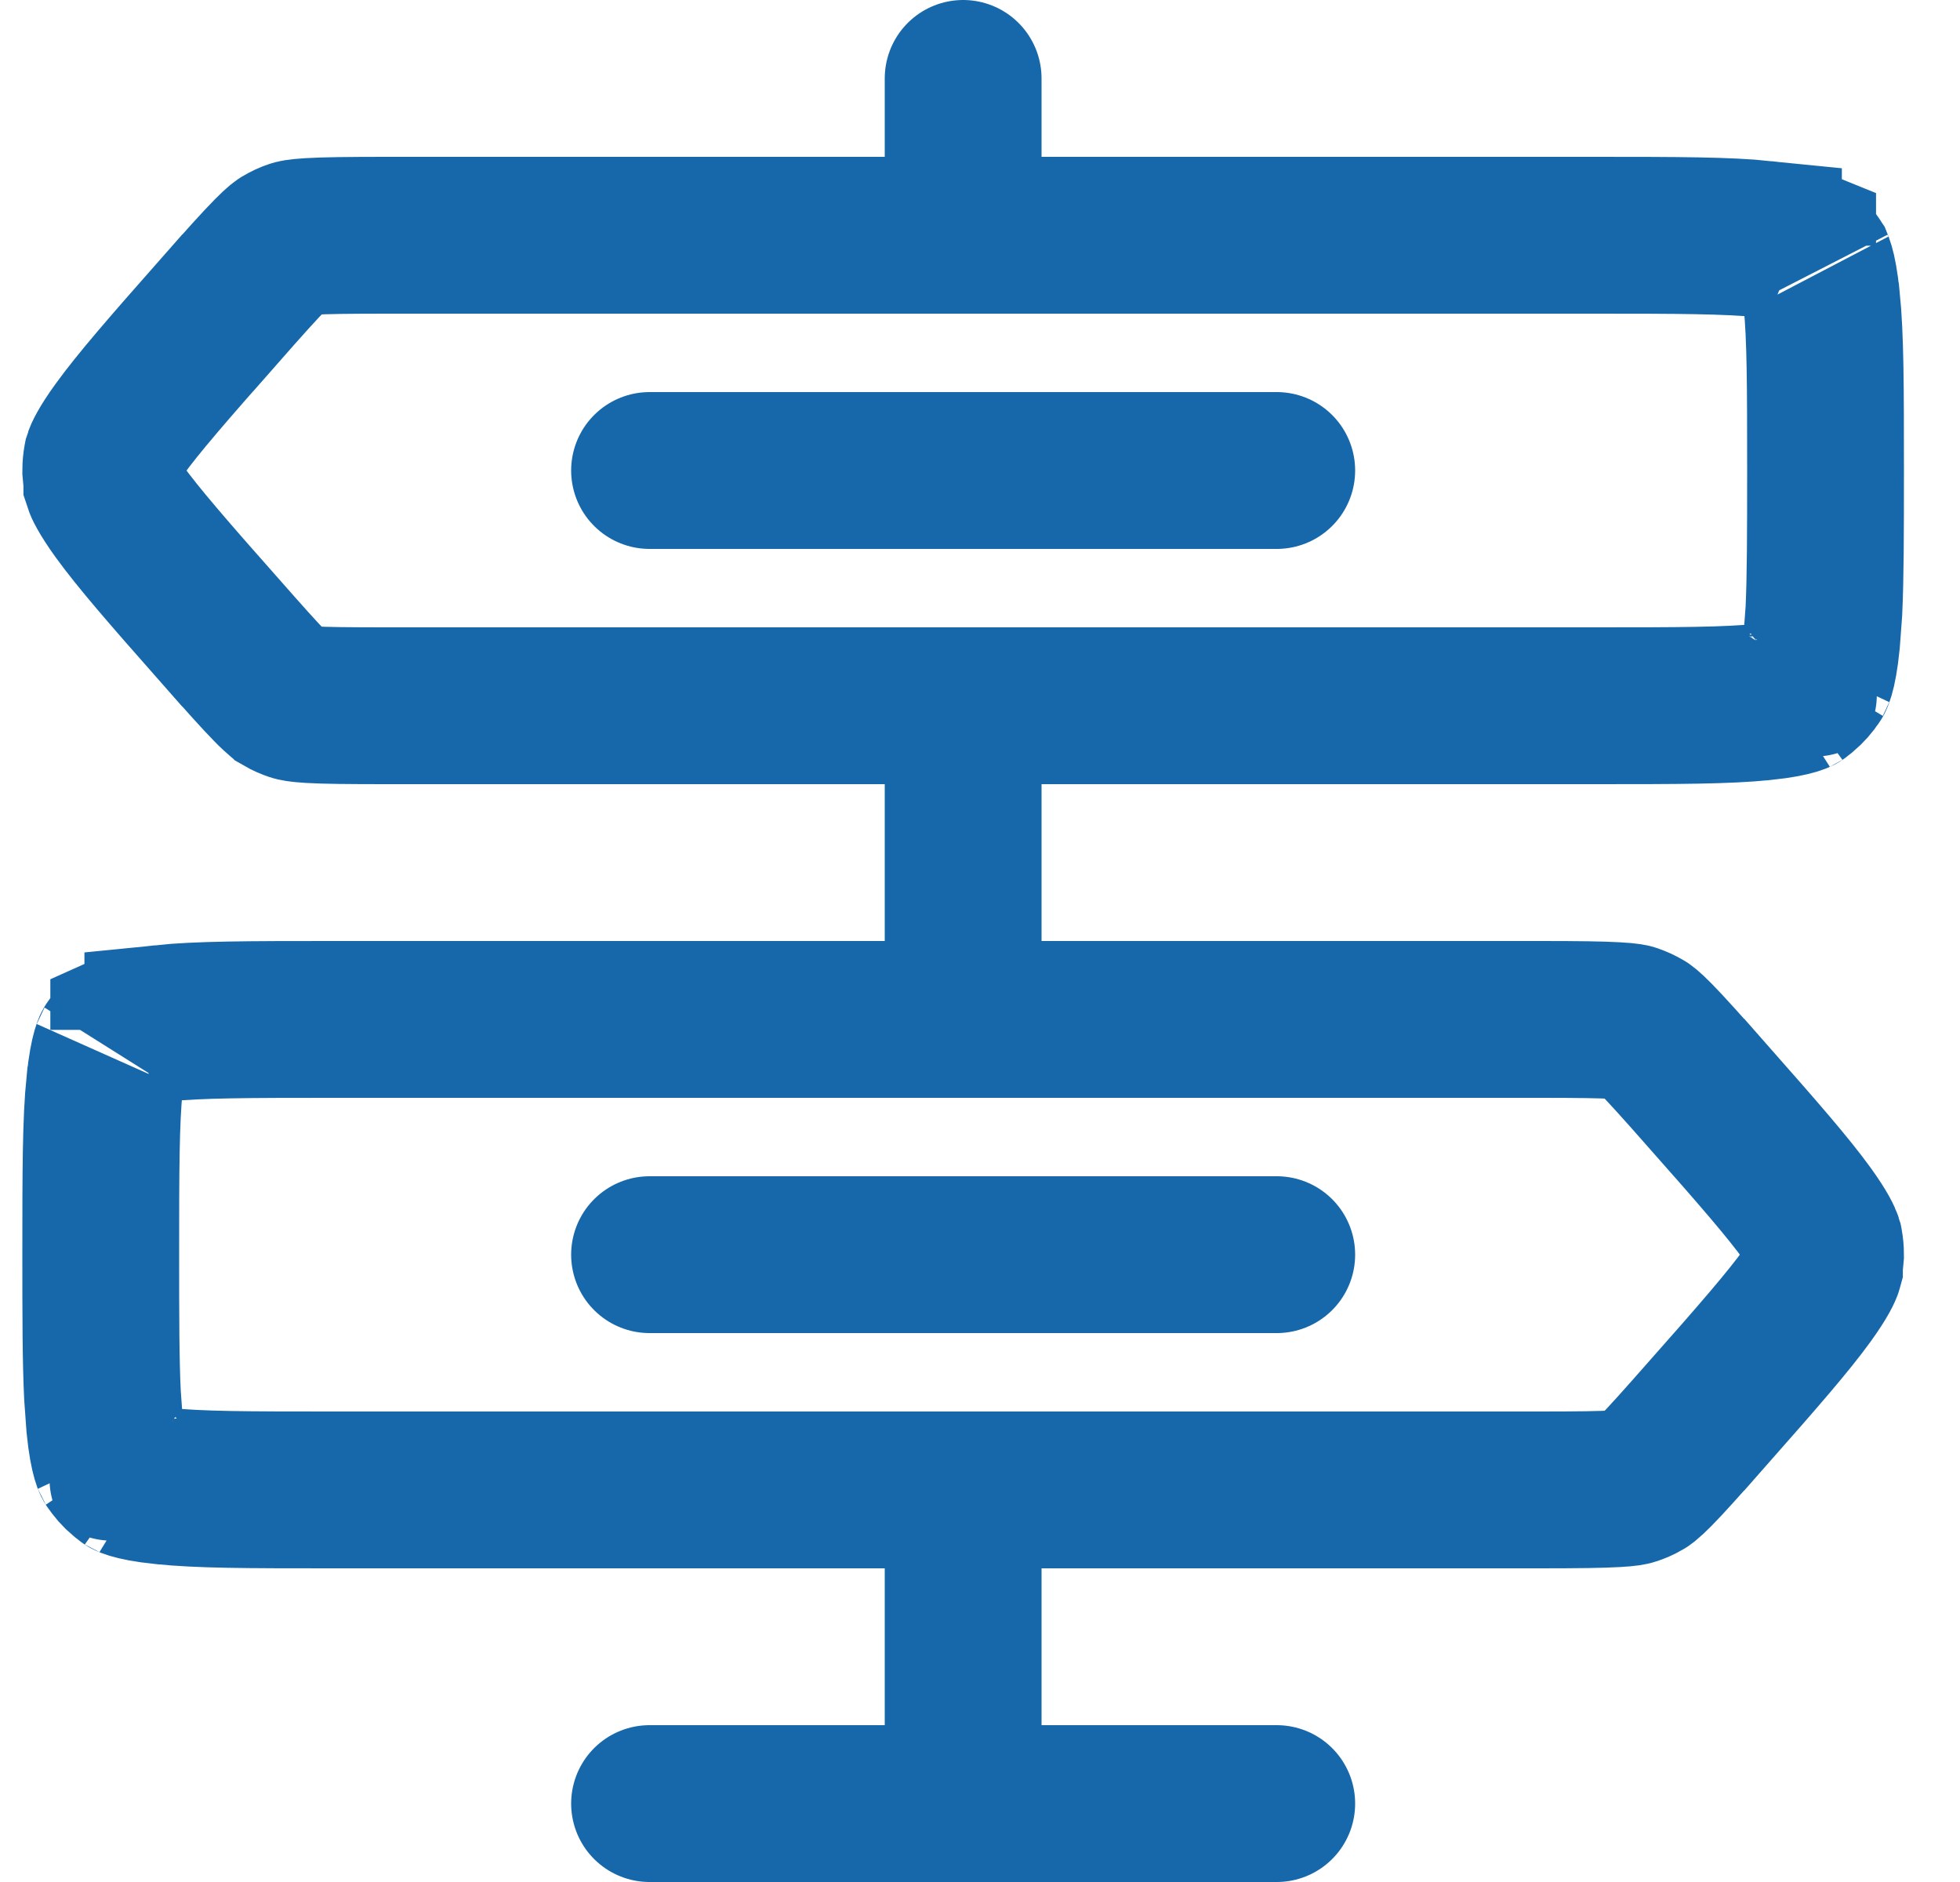 <svg width="25" height="24" viewBox="0 0 25 24" fill="none" xmlns="http://www.w3.org/2000/svg">
<path d="M4.947 3H20.359C21.404 3 22.032 3.002 22.493 3.049V3.05C22.779 3.08 22.895 3.118 22.929 3.132V3.133C23.014 3.192 23.089 3.267 23.148 3.357L23.15 3.362C23.127 3.326 23.192 3.381 23.235 3.82L23.236 3.823C23.284 4.294 23.285 4.933 23.285 6C23.285 6.798 23.284 7.36 23.264 7.791L23.235 8.181C23.192 8.62 23.127 8.675 23.15 8.639L23.146 8.646C23.102 8.715 23.049 8.773 22.992 8.821L22.93 8.868C22.966 8.843 22.917 8.907 22.493 8.951H22.491C22.033 8.999 21.409 9 20.359 9H4.947C4.439 9 4.148 8.997 3.96 8.986C3.808 8.977 3.765 8.965 3.754 8.961C3.706 8.945 3.656 8.924 3.606 8.895L3.604 8.893L3.572 8.871C3.549 8.851 3.51 8.817 3.448 8.753C3.314 8.617 3.118 8.398 2.777 8.011H2.776C2.142 7.292 1.767 6.862 1.518 6.518C1.349 6.283 1.307 6.18 1.299 6.155V6.152L1.285 6C1.285 5.95 1.29 5.899 1.299 5.849L1.3 5.844C1.308 5.818 1.351 5.714 1.518 5.483C1.767 5.139 2.142 4.709 2.776 3.99H2.777C3.117 3.603 3.314 3.385 3.448 3.249C3.57 3.125 3.602 3.109 3.604 3.108L3.607 3.106C3.653 3.079 3.701 3.056 3.751 3.04C3.756 3.038 3.79 3.025 3.96 3.015C4.148 3.004 4.439 3 4.947 3Z" stroke="#1768AA" stroke-width="2"/>
<path d="M8.285 6H16.285" stroke="#1768AA" stroke-width="2" stroke-linecap="round"/>
<path d="M12.285 1V3" stroke="#1768AA" stroke-width="2" stroke-linecap="round"/>
<path d="M12.285 10V12" stroke="#1768AA" stroke-width="2" stroke-linecap="round"/>
<path d="M12.285 20V22" stroke="#1768AA" stroke-width="2" stroke-linecap="round"/>
<path d="M8.285 16H16.285" stroke="#1768AA" stroke-width="2" stroke-linecap="round"/>
<path d="M8.285 23H16.285" stroke="#1768AA" stroke-width="2" stroke-linecap="round"/>
<path d="M19.623 13H4.211C3.167 13 2.538 13.002 2.077 13.049V13.05C1.791 13.079 1.675 13.117 1.642 13.132V13.133C1.556 13.191 1.481 13.267 1.423 13.356L1.42 13.361C1.443 13.326 1.379 13.381 1.335 13.819L1.334 13.822C1.286 14.293 1.285 14.933 1.285 16C1.285 16.798 1.286 17.36 1.307 17.79L1.335 18.181C1.379 18.619 1.443 18.674 1.42 18.639L1.424 18.645C1.469 18.714 1.521 18.773 1.578 18.82L1.641 18.867C1.604 18.842 1.653 18.906 2.077 18.95H2.079C2.538 18.999 3.162 19 4.211 19H19.623C20.132 19 20.422 18.996 20.61 18.985C20.762 18.977 20.805 18.965 20.816 18.961C20.865 18.945 20.915 18.924 20.964 18.895L20.967 18.893L20.998 18.87C21.021 18.851 21.06 18.816 21.122 18.753C21.256 18.617 21.452 18.398 21.793 18.011H21.794C22.428 17.292 22.804 16.862 23.053 16.518C23.222 16.283 23.264 16.18 23.271 16.154V16.151L23.285 16C23.285 15.949 23.28 15.899 23.271 15.849L23.27 15.844C23.262 15.817 23.22 15.714 23.053 15.482C22.804 15.138 22.428 14.708 21.794 13.989H21.793C21.453 13.603 21.256 13.385 21.122 13.248C21 13.124 20.969 13.108 20.967 13.107L20.963 13.105C20.917 13.078 20.869 13.056 20.819 13.039C20.815 13.037 20.78 13.024 20.61 13.015C20.422 13.004 20.132 13 19.623 13Z" stroke="#1768AA" stroke-width="2"/>
</svg>
